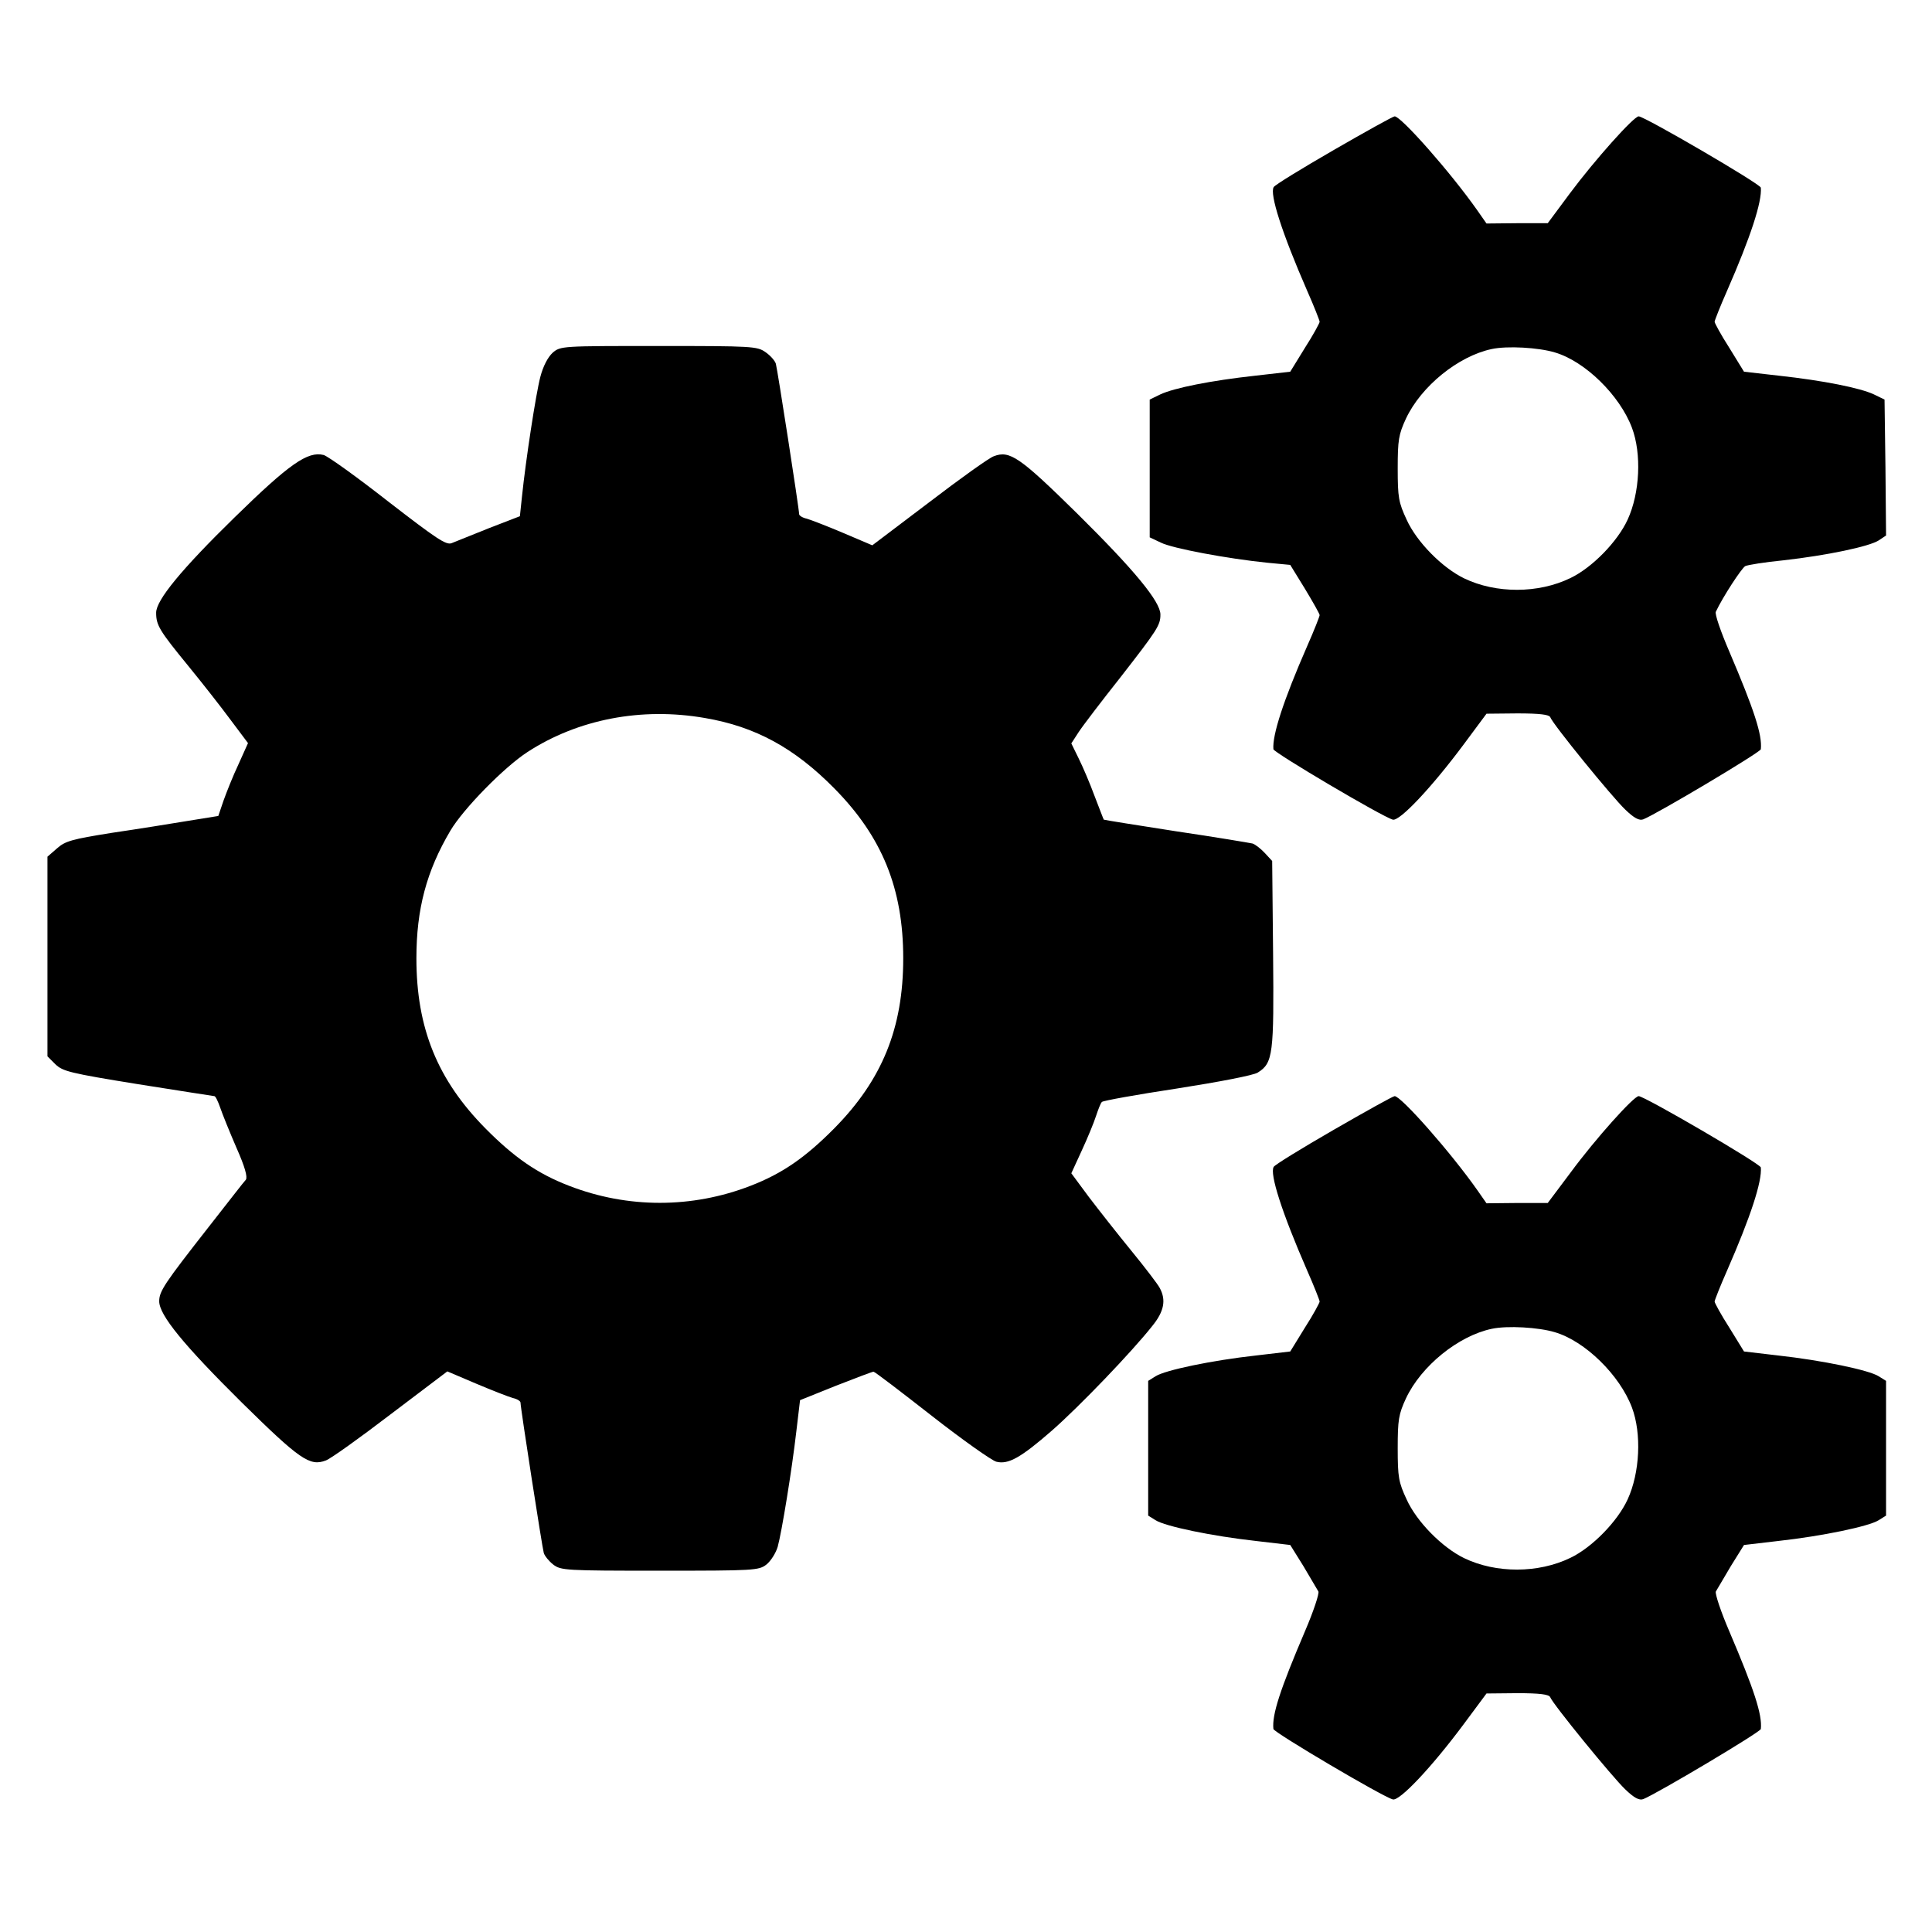 <?xml version="1.0" standalone="no"?>
<!DOCTYPE svg PUBLIC "-//W3C//DTD SVG 20010904//EN"
 "http://www.w3.org/TR/2001/REC-SVG-20010904/DTD/svg10.dtd">
<svg version="1.0" xmlns="http://www.w3.org/2000/svg"
 width="631pt" height="631pt" viewBox="0 0 631 631"
 preserveAspectRatio="xMidYMid meet">
<g transform="translate(0,631) scale(0.1,-0.1)"
fill="#000000" stroke="none">
<path d="M4356 5820 c-104 -60 -192 -114 -196 -121 -14 -22 27 -150 109 -338
23 -52 41 -98 41 -102 0 -4 -21 -43 -48 -85 l-48 -78 -114 -13 c-146 -16 -265
-40 -310 -61 l-35 -17 0 -225 0 -225 36 -17 c37 -19 220 -53 349 -66 l74 -7
48 -78 c26 -43 48 -82 48 -86 0 -4 -18 -50 -41 -102 -77 -176 -114 -290 -110
-336 1 -11 356 -221 390 -230 22 -6 126 104 231 245 l75 101 101 1 c73 0 103
-4 107 -12 8 -23 203 -262 245 -302 29 -28 46 -37 59 -32 45 18 383 219 384
229 5 47 -22 129 -103 319 -28 65 -48 123 -44 130 23 49 84 142 96 149 8 4 64
13 125 19 142 16 280 45 311 65 l24 16 -2 222 -3 222 -35 17 c-45 21 -164 45
-310 61 l-114 13 -48 78 c-27 42 -48 81 -48 85 0 4 18 50 41 102 77 176 114
290 110 336 -1 12 -380 233 -399 233 -16 0 -143 -142 -225 -252 l-72 -97 -100
0 -100 -1 -30 43 c-88 125 -249 307 -270 307 -5 0 -95 -50 -199 -110z m722
-661 c99 -29 212 -140 252 -246 32 -85 26 -213 -14 -300 -33 -72 -116 -157
-187 -191 -105 -51 -243 -51 -347 -1 -72 35 -155 119 -188 192 -26 56 -29 72
-29 167 0 93 3 111 27 163 50 106 171 204 280 227 51 11 153 5 206 -11z"/>
<path d="M1805 5158 c-16 -15 -31 -44 -40 -78 -15 -57 -48 -274 -60 -390 l-7
-66 -101 -39 c-55 -22 -110 -44 -122 -49 -18 -7 -49 14 -207 136 -102 80 -197
148 -211 152 -52 13 -112 -29 -291 -204 -173 -169 -256 -270 -256 -311 0 -41
10 -58 105 -174 45 -55 107 -134 138 -176 l57 -76 -31 -69 c-18 -38 -39 -91
-49 -119 l-17 -50 -99 -16 c-54 -9 -166 -27 -248 -39 -132 -21 -153 -27 -180
-51 l-31 -27 0 -326 0 -326 26 -26 c24 -23 47 -29 270 -65 134 -21 246 -39
249 -39 4 0 12 -17 19 -37 7 -21 31 -80 53 -131 28 -63 37 -96 31 -105 -6 -6
-60 -76 -122 -155 -144 -184 -161 -209 -161 -242 0 -45 79 -142 271 -332 188
-185 221 -208 273 -188 15 5 110 73 212 151 l185 140 94 -40 c52 -22 106 -43
120 -47 14 -3 25 -10 25 -15 0 -17 71 -474 76 -491 3 -10 17 -27 31 -38 25
-19 39 -20 348 -20 310 0 323 1 348 20 15 12 31 38 37 58 13 47 46 248 61 378
l12 101 117 47 c64 25 119 46 123 46 4 0 89 -65 190 -144 101 -79 196 -146
211 -150 39 -10 80 13 182 102 89 78 261 257 328 342 38 47 45 84 24 123 -6
12 -48 67 -93 122 -45 55 -107 134 -139 176 l-57 77 34 74 c19 41 40 92 47
114 7 21 15 42 19 45 3 4 114 24 246 44 134 21 250 43 263 52 50 31 53 60 50
388 l-3 303 -24 26 c-13 14 -31 28 -40 31 -9 2 -121 21 -250 40 -129 20 -235
37 -236 38 -1 1 -14 36 -30 77 -15 41 -39 97 -52 123 l-24 49 24 37 c13 20 74
100 135 177 123 158 132 172 132 207 0 42 -85 145 -271 329 -188 185 -221 208
-273 188 -15 -5 -110 -73 -212 -151 l-185 -140 -94 40 c-52 22 -106 43 -120
47 -14 3 -25 10 -25 15 0 17 -71 474 -76 491 -3 10 -18 27 -34 38 -27 19 -43
20 -348 20 -318 0 -321 0 -347 -22z m497 -1193 c165 -28 293 -98 423 -230 156
-158 225 -327 225 -555 0 -228 -69 -397 -225 -555 -94 -95 -170 -148 -274
-188 -191 -74 -401 -74 -592 0 -104 40 -180 93 -274 188 -156 158 -225 327
-225 555 0 161 33 285 111 417 42 71 175 207 252 257 165 107 372 147 579 111z"/>
<path d="M4356 2620 c-104 -60 -192 -114 -196 -121 -14 -22 27 -150 109 -338
23 -52 41 -98 41 -102 0 -4 -21 -43 -48 -85 l-48 -78 -111 -13 c-145 -16 -298
-48 -329 -68 l-24 -15 0 -220 0 -220 24 -15 c31 -20 184 -52 329 -68 l111 -13
43 -69 c23 -39 45 -76 49 -83 3 -7 -16 -65 -44 -130 -81 -190 -108 -272 -103
-319 1 -11 356 -221 390 -230 22 -6 126 104 231 245 l75 101 101 1 c73 0 103
-4 107 -13 8 -22 203 -261 245 -301 29 -28 46 -37 59 -32 45 18 383 219 384
229 5 47 -22 129 -103 319 -28 65 -47 123 -44 130 4 7 26 44 49 83 l43 69 111
13 c145 16 298 48 329 68 l24 15 0 220 0 220 -24 15 c-31 20 -184 52 -329 68
l-111 13 -48 78 c-27 42 -48 81 -48 85 0 4 18 50 41 102 77 176 114 290 110
336 -1 12 -380 233 -399 233 -16 0 -140 -138 -222 -249 l-75 -100 -100 0 -100
-1 -30 43 c-88 125 -249 307 -270 307 -5 0 -95 -50 -199 -110z m722 -661 c99
-29 212 -140 252 -246 32 -85 26 -213 -14 -300 -33 -72 -116 -157 -187 -191
-105 -51 -243 -51 -347 -1 -72 35 -155 119 -188 192 -26 56 -29 72 -29 167 0
93 3 111 27 163 50 106 171 204 280 227 51 11 153 5 206 -11z"/>
</g>
</svg>
